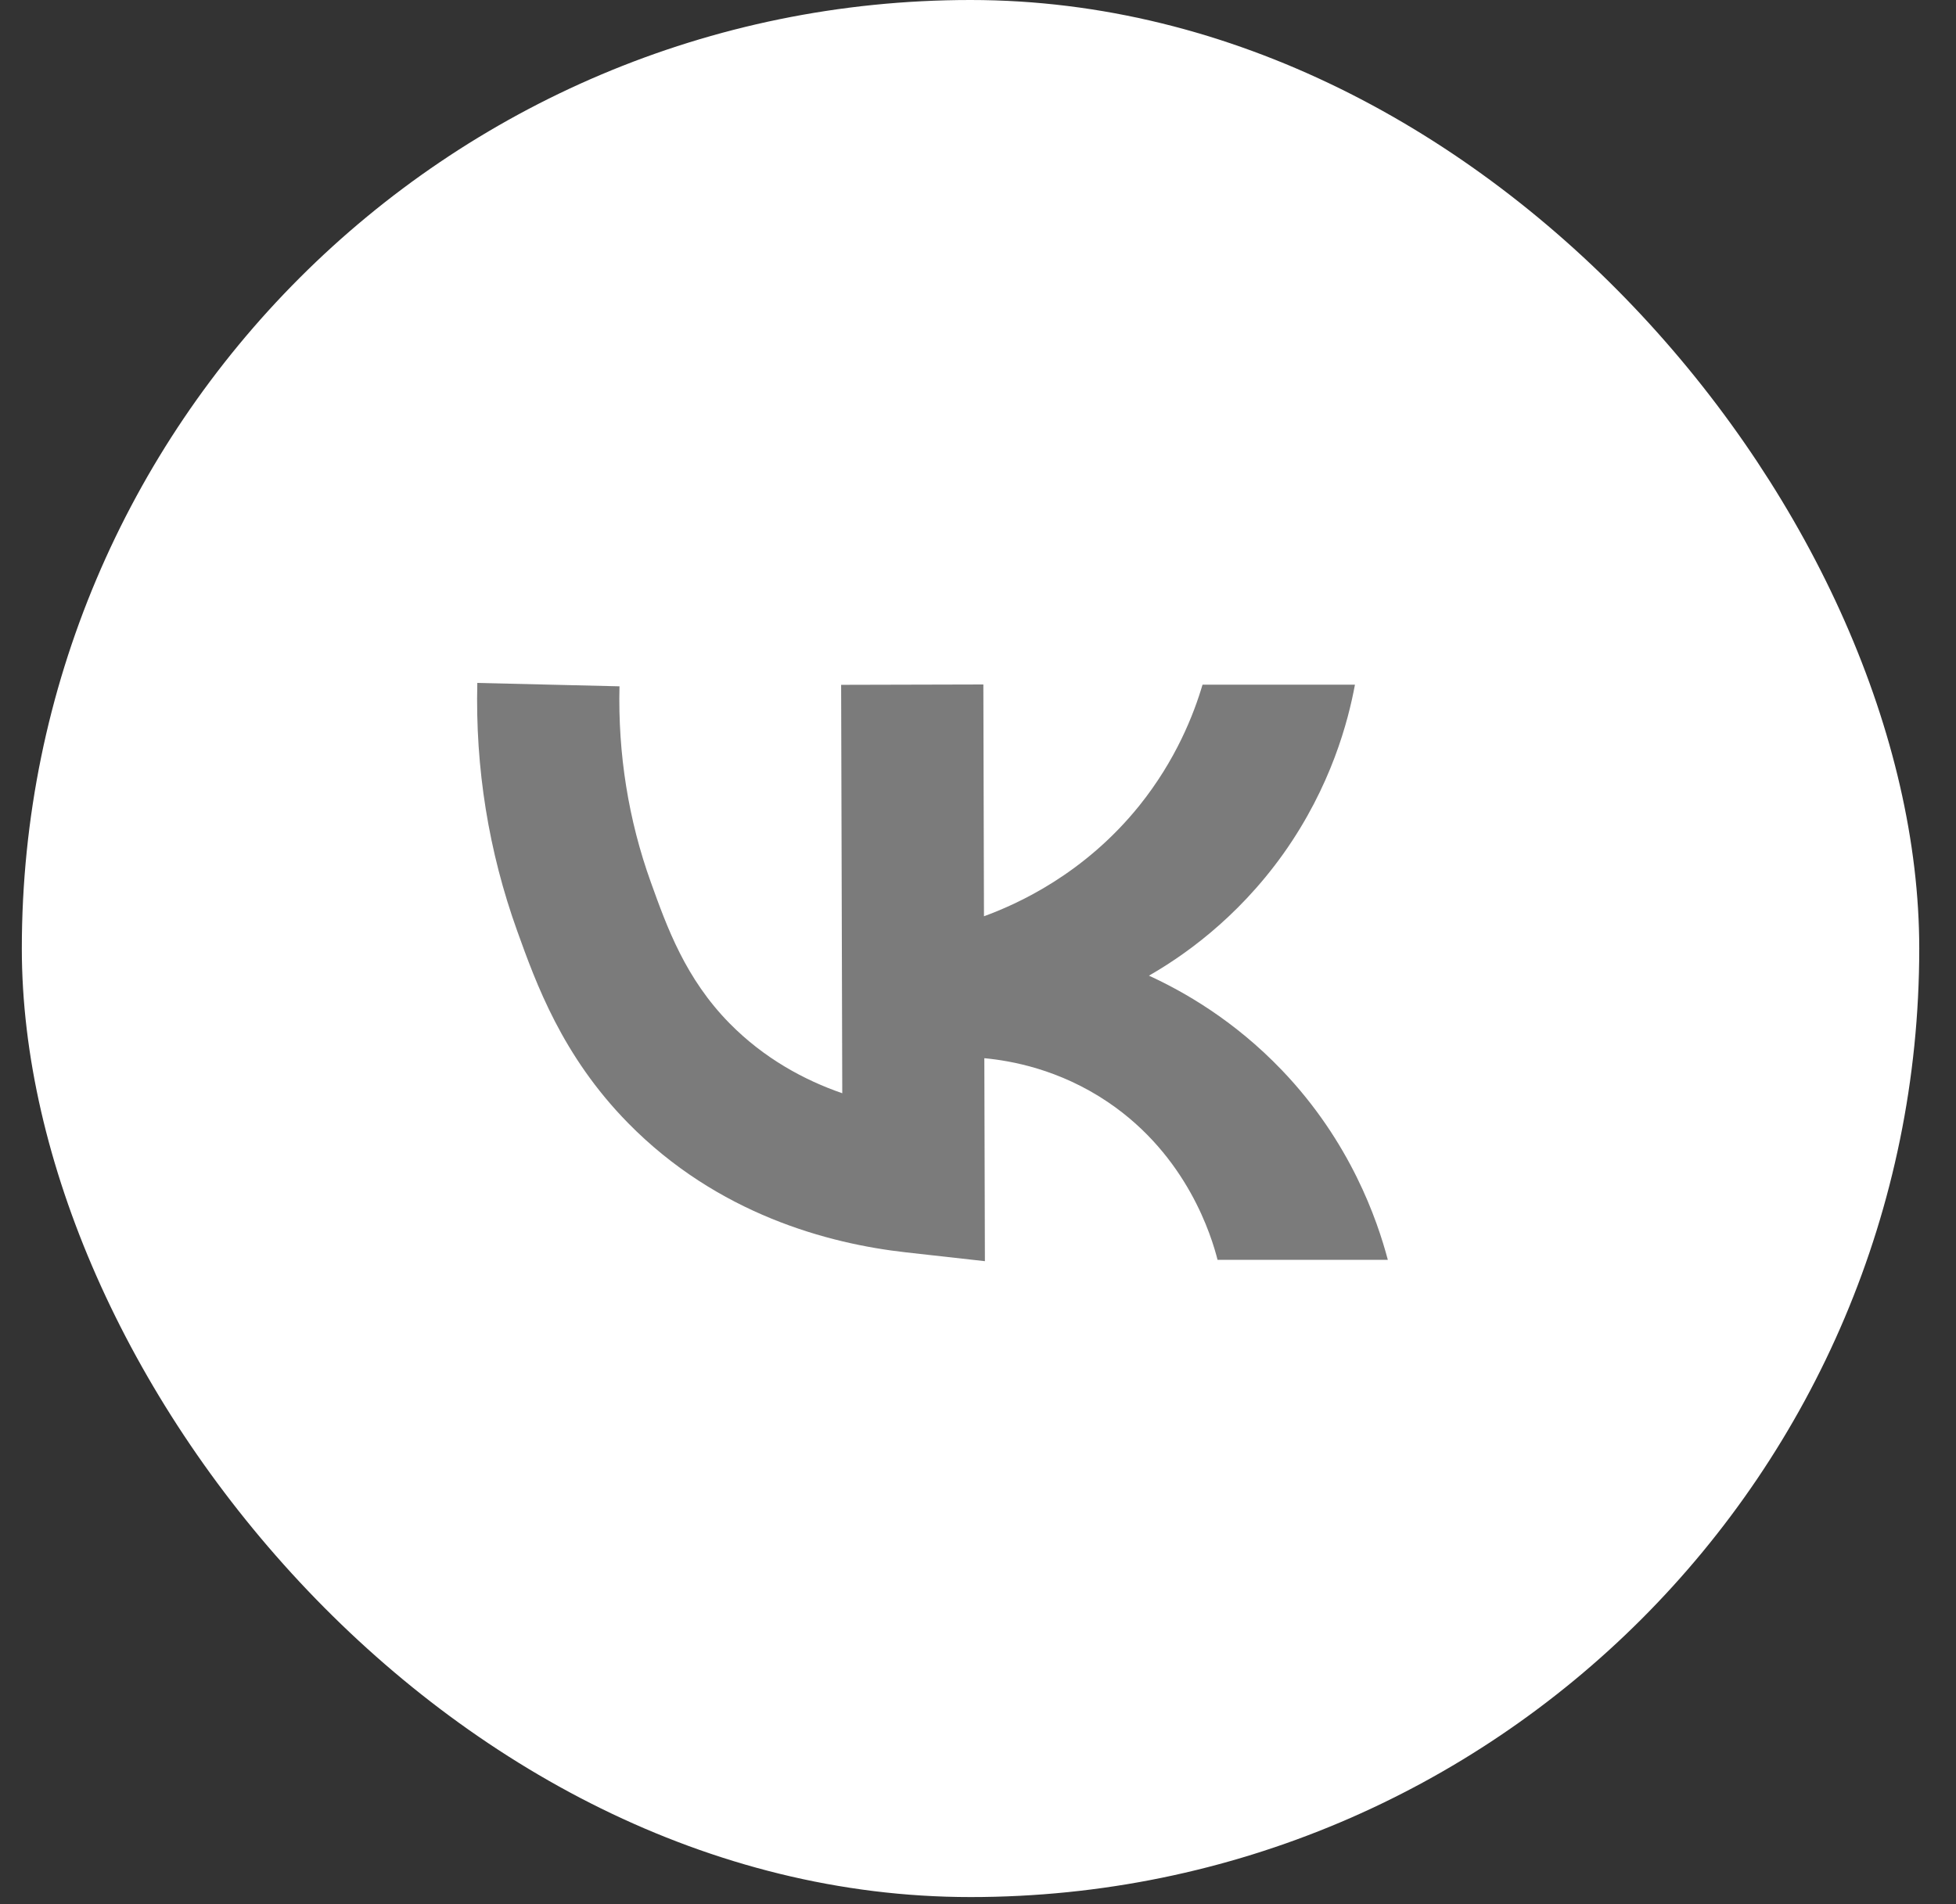 <?xml version="1.0" encoding="UTF-8"?> <svg xmlns="http://www.w3.org/2000/svg" width="38" height="37" viewBox="0 0 38 37" fill="none"><rect x="0" y="0" width="38" height="37" fill="#333333" stroke="none"/><rect x="0.424" width="36.862" height="36.862" rx="18.431" fill="white"></rect><path d="M24.908 20.799C23.97 19.817 22.983 19.262 22.321 18.958C22.941 18.603 24.017 17.876 24.936 16.584C25.863 15.277 26.193 14.008 26.323 13.304H23.362C23.191 13.884 22.845 14.767 22.136 15.652C21.062 16.988 19.757 17.57 19.116 17.804L19.104 13.3L16.341 13.307L16.363 21.243C15.623 20.987 14.845 20.566 14.173 19.884C13.316 19.012 12.96 18.022 12.646 17.148C12.208 15.932 12.004 14.649 12.035 13.336L9.273 13.27C9.232 14.925 9.493 16.545 10.046 18.084C10.415 19.111 10.92 20.516 12.201 21.821C13.941 23.594 16.095 24.166 17.595 24.334L19.134 24.506L19.123 20.562C19.637 20.61 20.575 20.775 21.521 21.413C23.074 22.46 23.541 24.037 23.654 24.48H26.962C26.755 23.702 26.239 22.192 24.908 20.799Z" fill="#7B7B7B"></path></svg> 